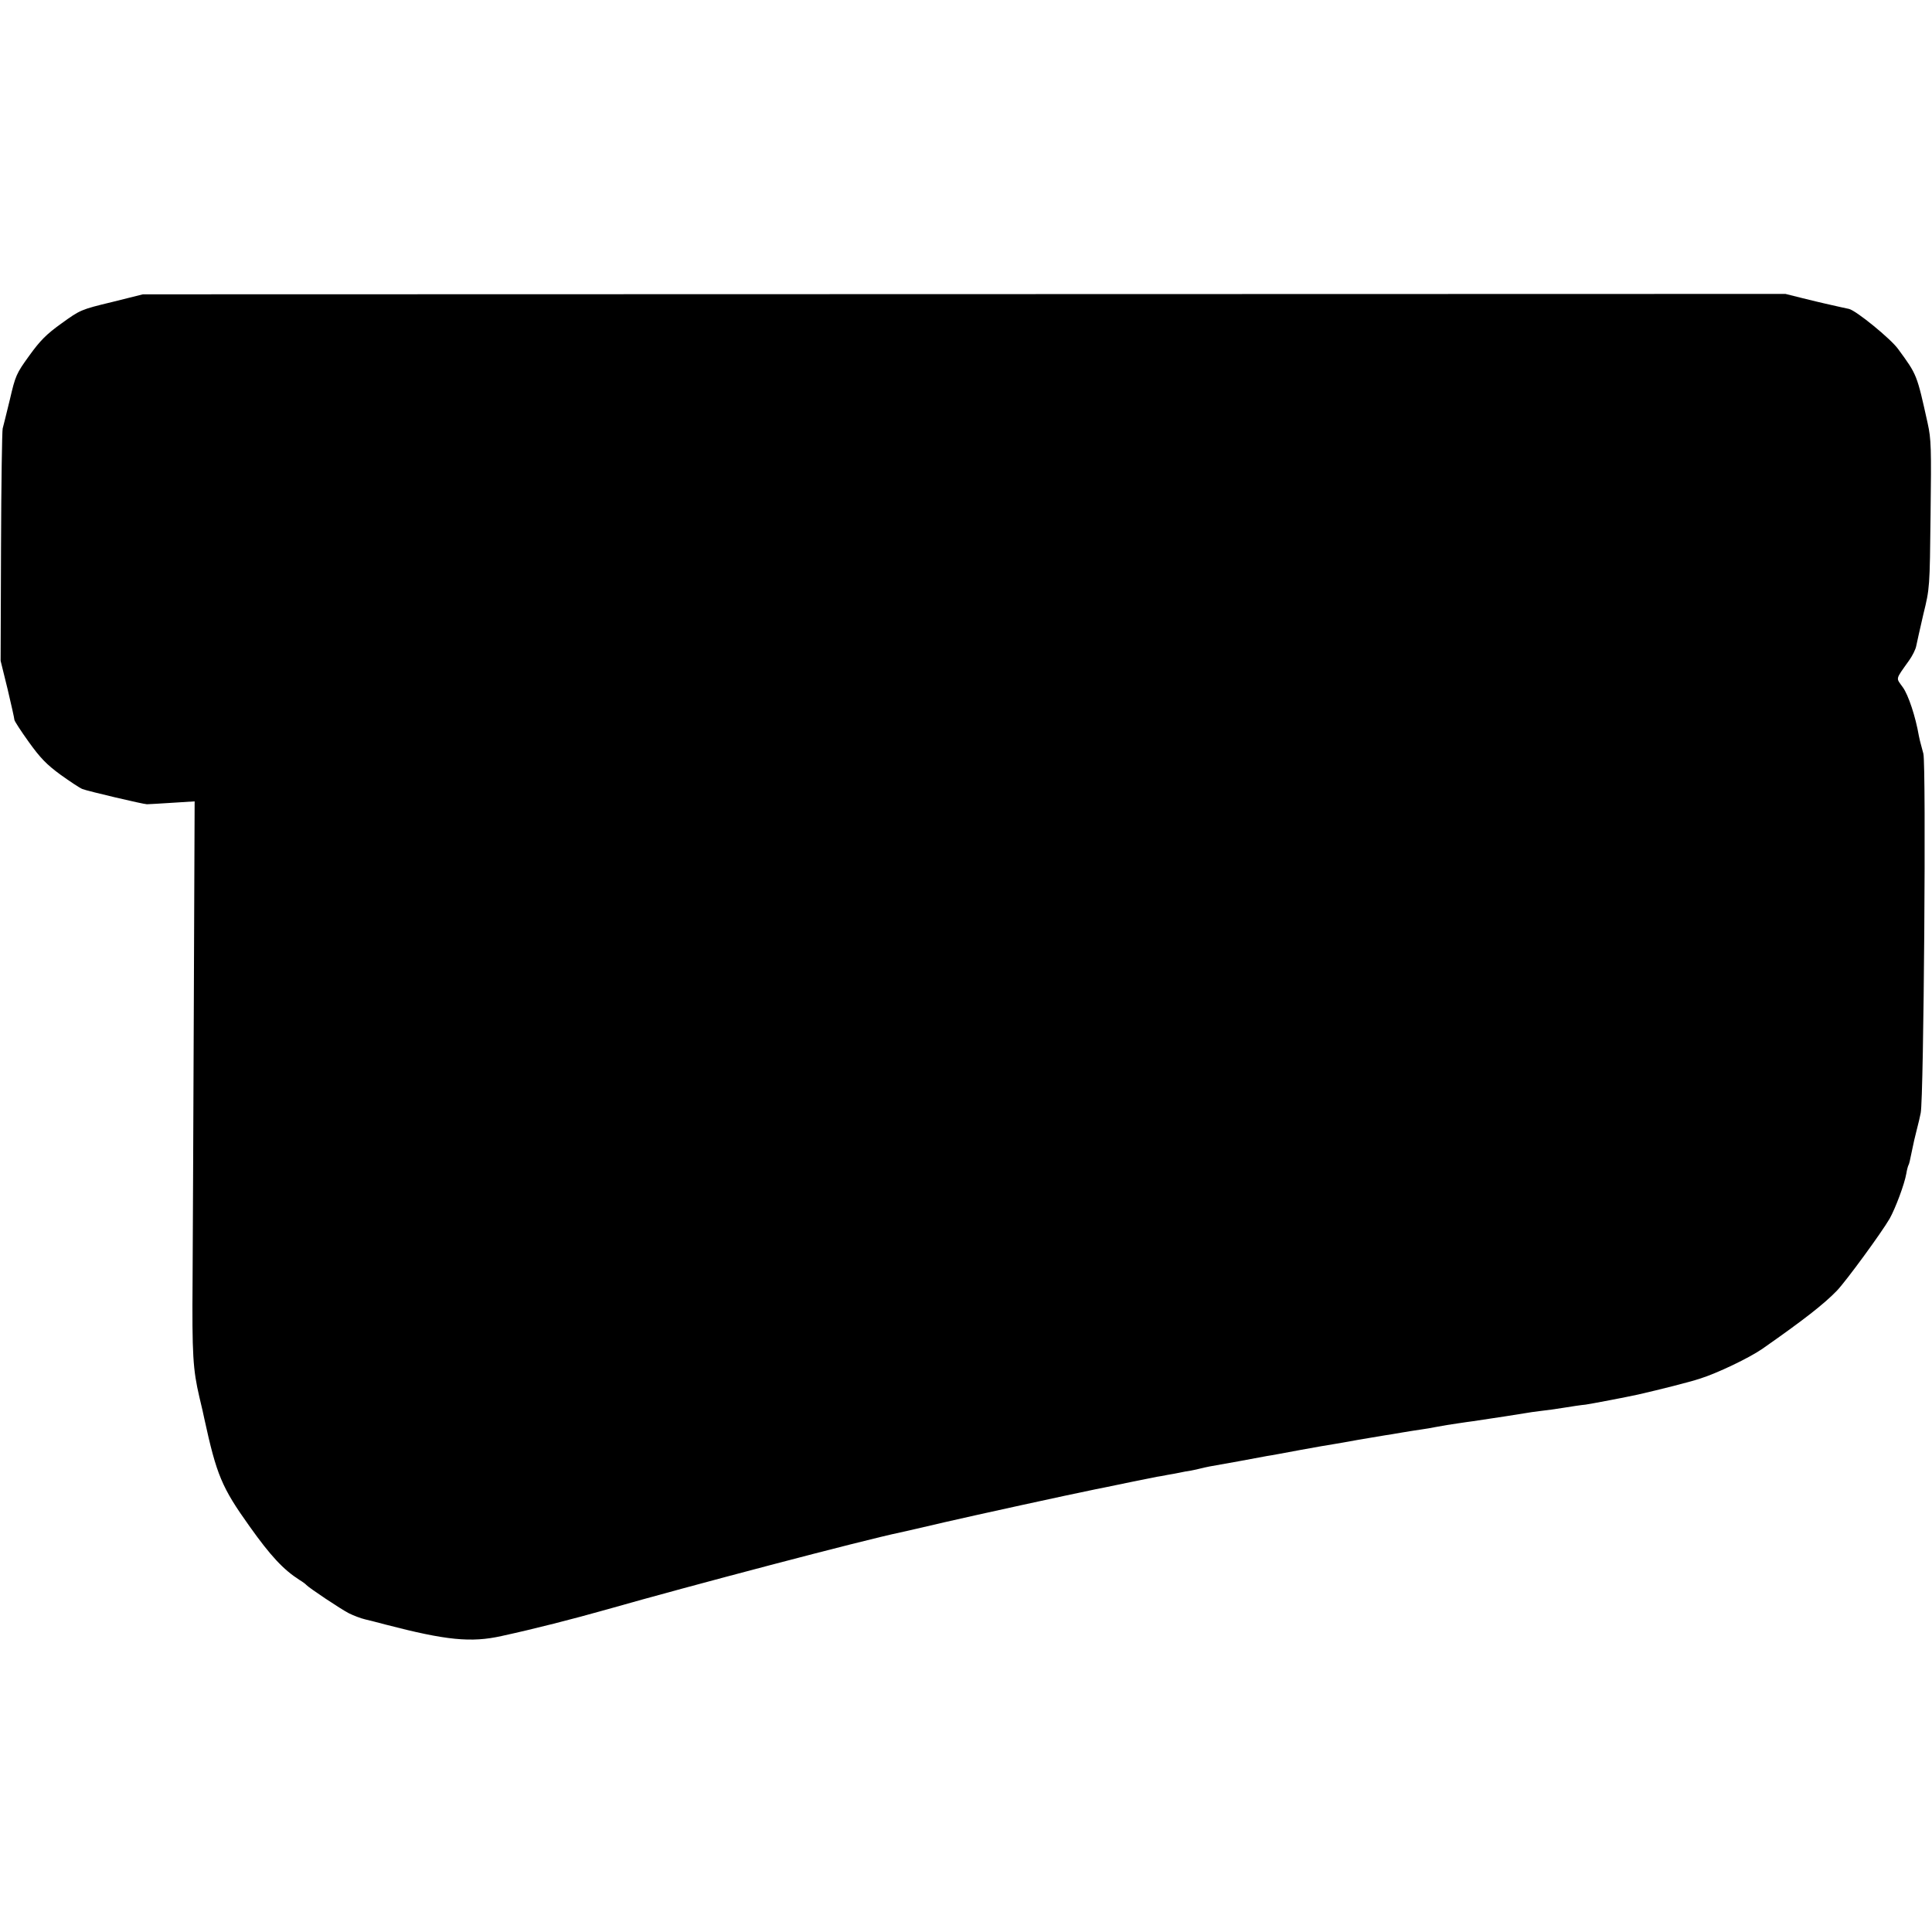 <?xml version="1.0" standalone="no"?>
<!DOCTYPE svg PUBLIC "-//W3C//DTD SVG 20010904//EN"
 "http://www.w3.org/TR/2001/REC-SVG-20010904/DTD/svg10.dtd">
<svg version="1.0" xmlns="http://www.w3.org/2000/svg"
 width="940pt" height="940pt" viewBox="0 0 940 940"
 preserveAspectRatio="xMidYMid meet">
<g transform="translate(0,940) scale(0.1,-0.1)"
fill="#000000" stroke="none">
<path d="M543 7930 c-149 -36 -153 -38 -243 -103 -74 -53 -104 -83 -158 -158
-63 -87 -67 -97 -94 -213 -16 -66 -32 -130 -35 -141 -3 -11 -7 -270 -8 -575
l-2 -555 34 -138 c18 -76 33 -143 33 -149 0 -6 32 -55 70 -108 56 -78 87 -110
154 -159 46 -33 94 -65 107 -70 25 -10 297 -74 314 -74 6 0 60 3 121 7 l111 7
-4 -993 c-2 -546 -5 -1148 -6 -1338 -3 -363 2 -434 33 -567 11 -46 22 -93 24
-105 60 -275 85 -335 220 -524 103 -145 165 -211 243 -261 15 -9 30 -20 33
-24 12 -14 168 -118 207 -138 22 -11 58 -25 80 -30 21 -5 65 -16 98 -25 296
-77 417 -89 565 -56 161 35 345 82 515 130 396 113 1247 337 1425 374 14 3
111 25 217 50 152 35 595 132 733 160 14 3 36 7 50 10 26 6 224 46 250 51 8 1
31 5 50 9 19 3 46 8 60 11 14 3 39 8 55 10 17 3 37 8 45 10 8 2 29 7 45 10 17
3 80 14 140 25 61 11 124 23 140 26 17 2 89 16 160 29 72 13 144 26 160 28 17
3 73 12 125 22 52 9 109 18 125 21 17 2 55 9 85 14 30 5 73 12 95 15 22 3 51
8 65 11 54 10 67 12 115 19 28 4 59 9 70 10 96 14 244 37 260 40 11 2 43 7 70
10 28 3 79 10 115 16 36 6 83 13 105 15 33 5 196 36 255 49 109 25 248 60 300
77 86 27 240 101 304 145 203 142 300 218 363 283 45 47 217 282 257 351 28
50 72 167 81 219 3 19 8 36 10 40 4 6 7 20 21 88 3 15 11 52 19 82 8 30 17 69
20 85 15 71 27 1690 13 1748 -4 15 -9 35 -12 45 -3 9 -7 28 -10 42 -16 93 -51
199 -78 236 -34 48 -38 34 30 130 16 22 32 54 35 70 3 16 19 86 35 156 31 126
31 128 35 485 4 324 3 366 -14 443 -53 239 -51 235 -144 362 -35 49 -204 187
-239 195 -10 2 -56 12 -121 27 -11 2 -58 14 -104 25 l-84 21 -3996 -1 -3996
-1 -152 -38z"/>
</g>
</svg>
